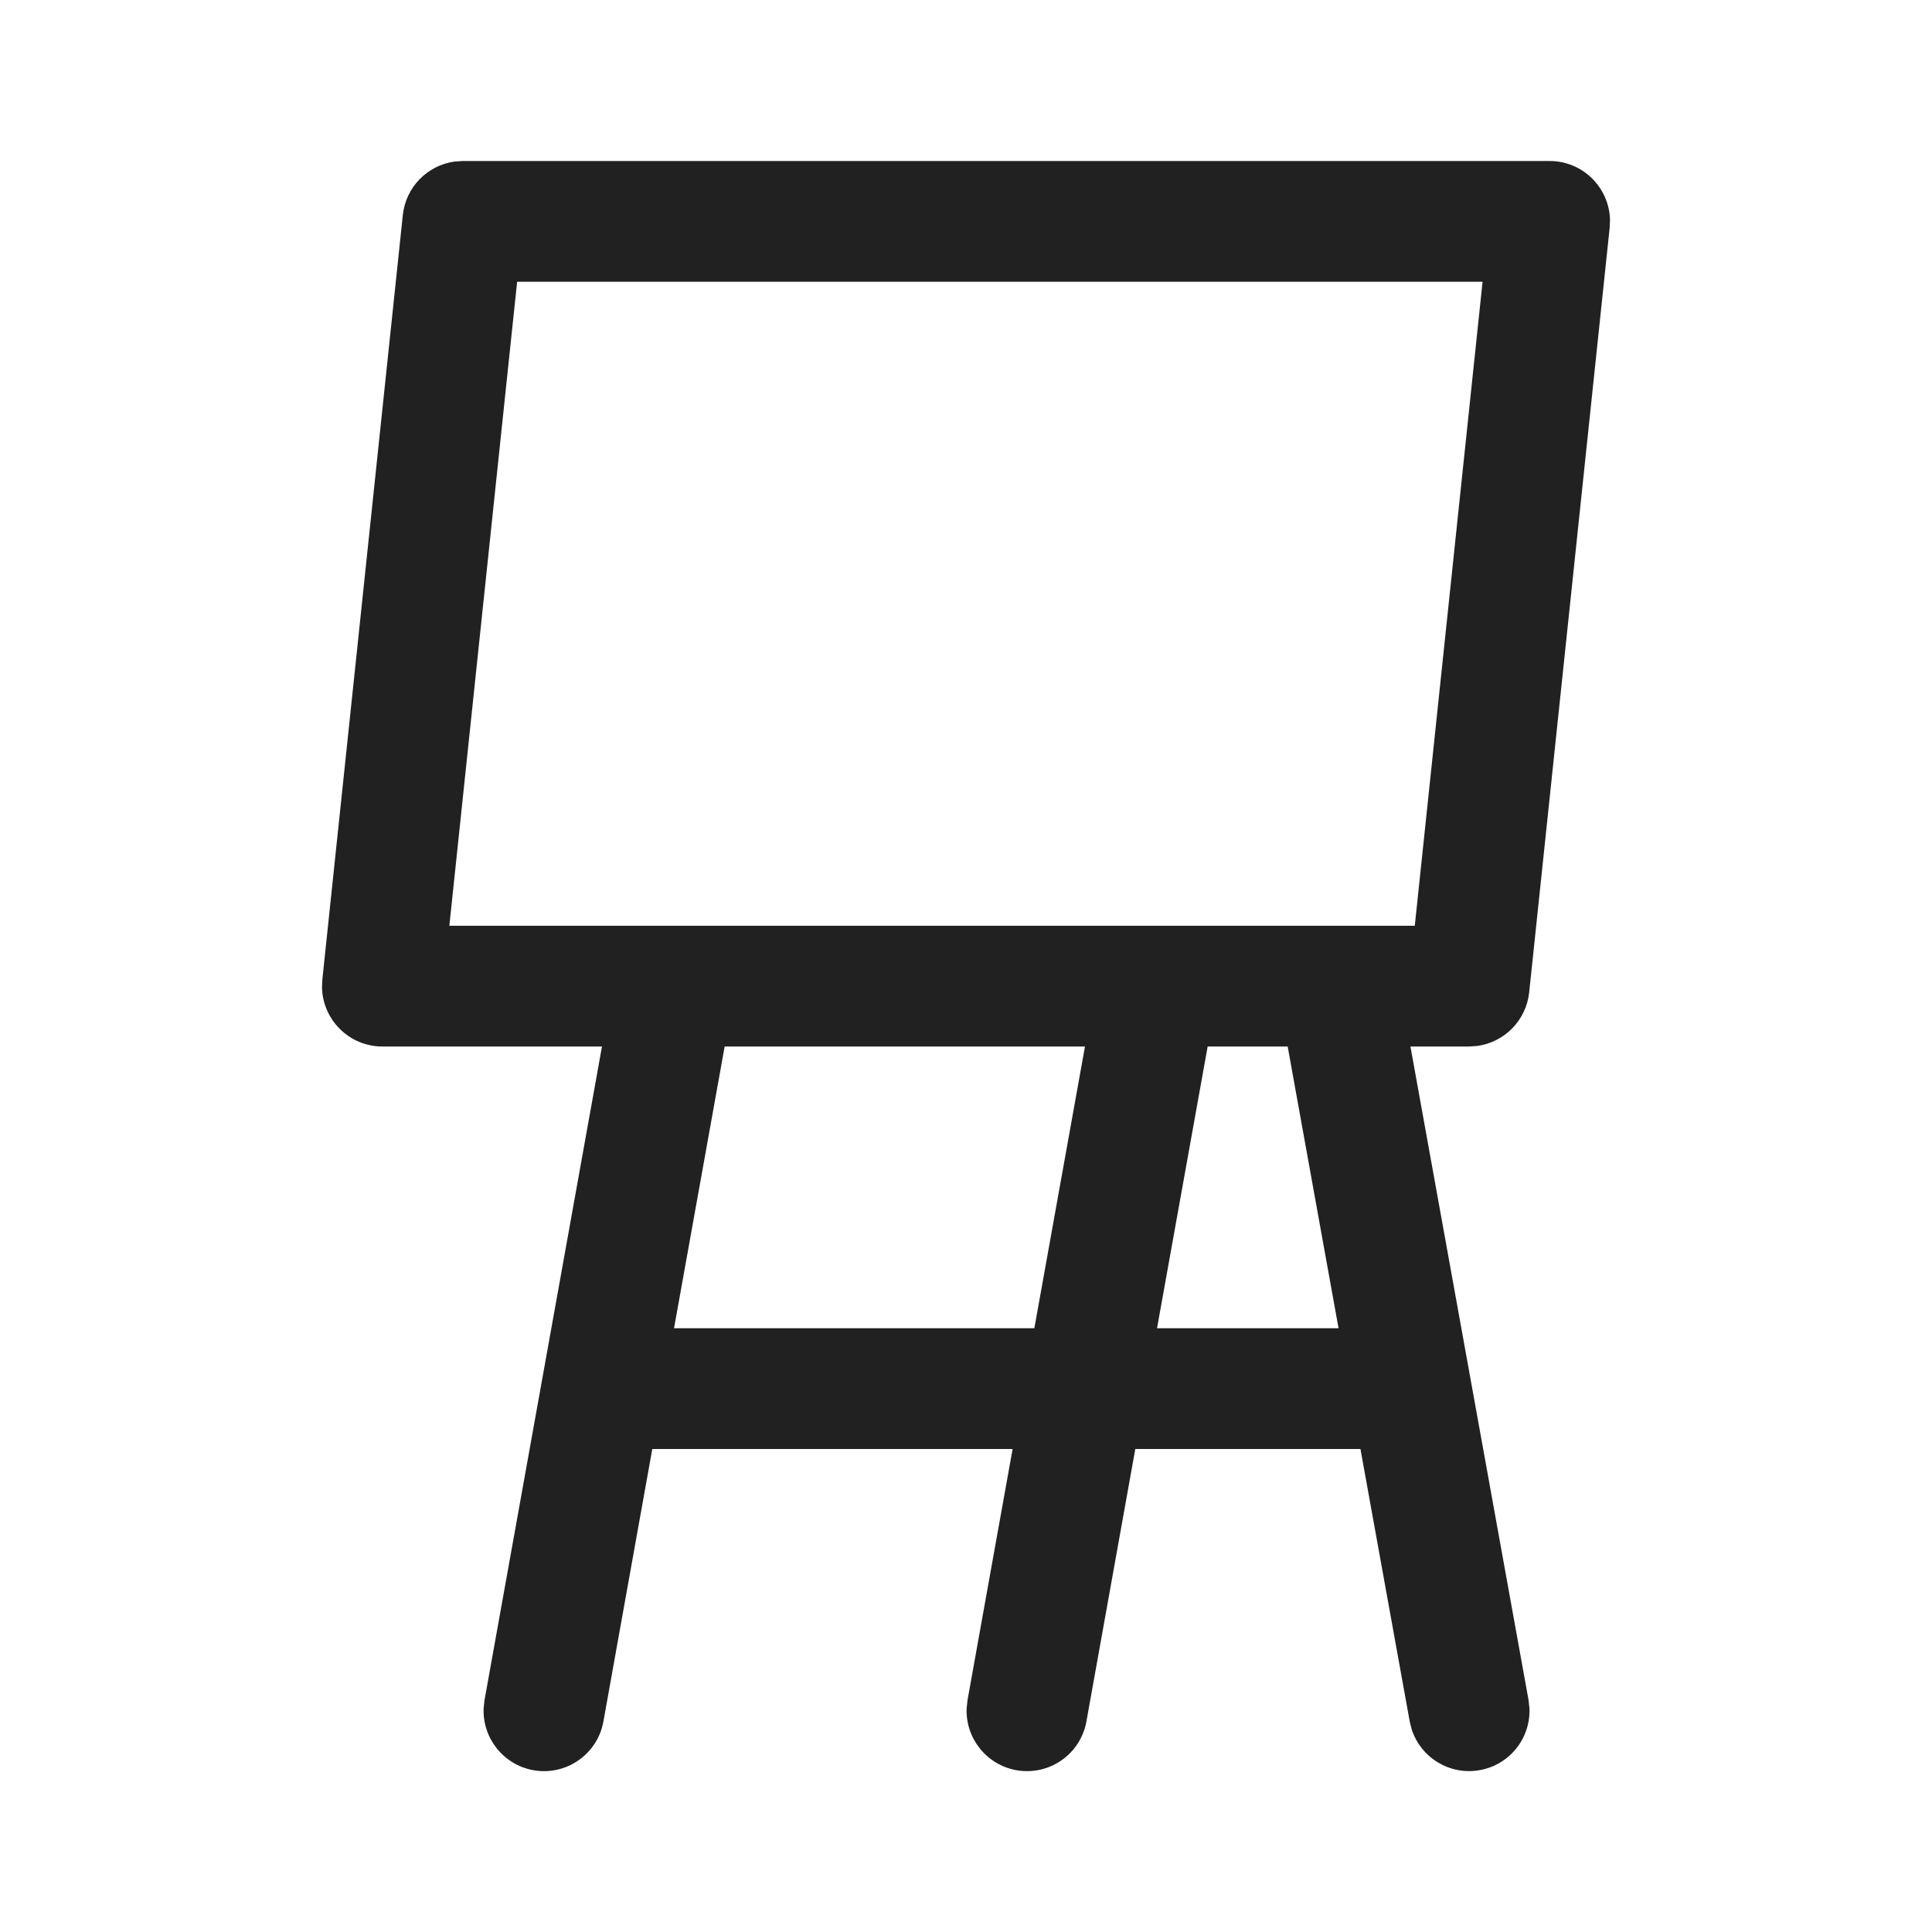 <?xml version="1.0" encoding="UTF-8"?>
<svg width="800px" height="800px" viewBox="0 0 24 24" version="1.1" xmlns="http://www.w3.org/2000/svg" xmlns:xlink="http://www.w3.org/1999/xlink">
    <!-- Uploaded to: SVG Repo, www.svgrepo.com, Generator: SVG Repo Mixer Tools -->
    <title>ic_fluent_surface_hub_24_regular</title>
    <desc>Created with Sketch.</desc>
    <g id="🔍-Product-Icons" stroke="none" stroke-width="1" fill="none" fill-rule="evenodd">
        <g id="ic_fluent_surface_hub_24_regular" fill="#212121" fill-rule="nonzero">
            <path d="M19.25,2 C19.661,2 19.988,2.328 20,2.727 L19.996,2.828 L18.996,12.328 C18.959,12.675 18.69,12.946 18.353,12.993 L18.25,13 L17.521,13 L18.988,21.118 L18.999,21.219 C19.016,21.589 18.757,21.922 18.383,21.989 C18.01,22.057 17.651,21.835 17.537,21.484 L17.512,21.385 L16.9,18 L14.103,18 L13.496,21.384 C13.423,21.792 13.033,22.063 12.625,21.99 C12.251,21.922 11.992,21.589 12.008,21.22 L12.019,21.119 L12.579,18 L8.103,18 L7.496,21.384 C7.423,21.792 7.033,22.063 6.625,21.99 C6.251,21.922 5.992,21.589 6.008,21.22 L6.019,21.119 L7.478,13 L4.75,13 C4.339,13 4.012,12.671 4,12.272 L4.004,12.171 L5.004,2.671 C5.041,2.324 5.31,2.053 5.647,2.007 L5.75,2 L19.25,2 Z M13.478,13 L9.002,13 L8.373,16.5 L12.849,16.5 L13.478,13 Z M15.996,13 L15.002,13 L14.373,16.5 L16.628,16.5 L15.996,13 Z M18.417,3.5 L6.424,3.5 L5.582,11.5 L17.575,11.5 L18.417,3.5 Z" id="🎨-Color">
</path>
        </g>
    </g>
</svg>